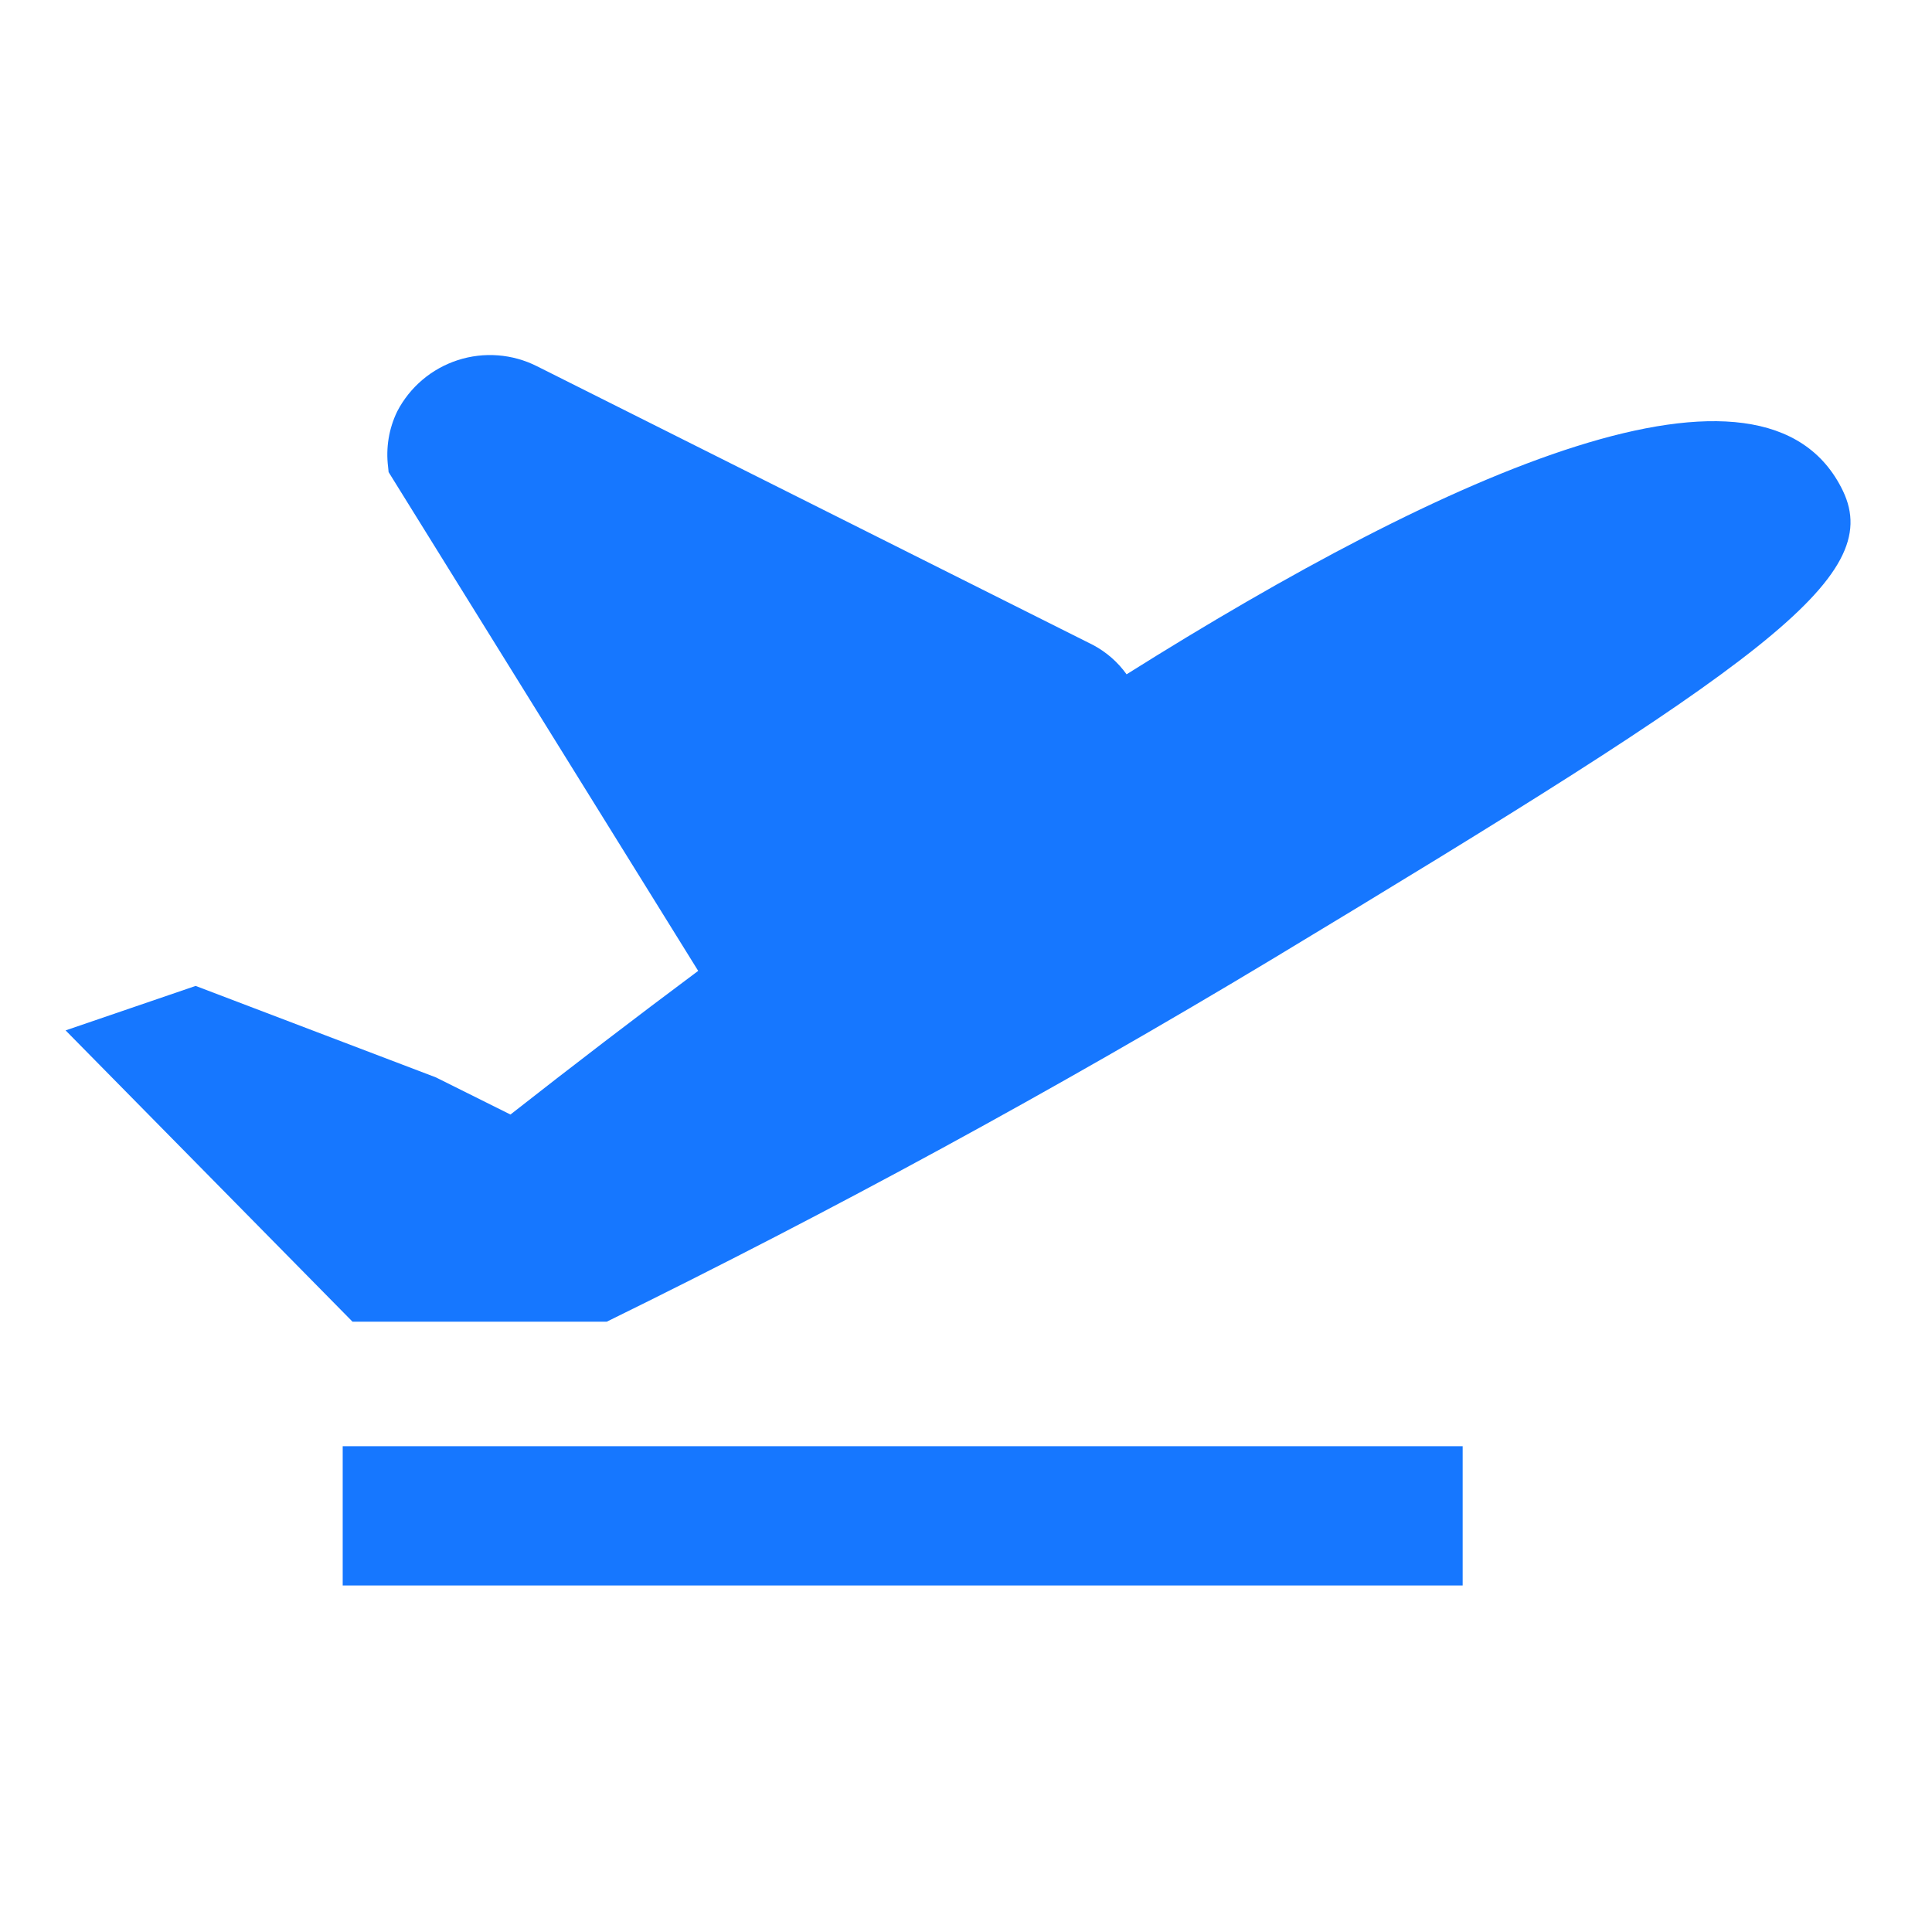 <svg width="42" height="42" viewBox="0 0 42 42" fill="none" xmlns="http://www.w3.org/2000/svg">
<g id="Frame">
<path id="Vector" d="M7.452 34.467H31.797V31.44H7.45V34.469L7.452 34.467ZM24.491 14.659C24.301 14.393 24.05 14.174 23.761 14.021L11.672 7.961C11.138 7.692 10.52 7.645 9.952 7.829C9.383 8.013 8.91 8.414 8.635 8.944C8.453 9.319 8.385 9.738 8.437 10.152L8.448 10.263L15.178 21.106C13.805 22.13 12.444 23.172 11.097 24.229L9.475 23.421L4.253 21.433L1.426 22.4L7.664 28.733H13.189C18.11 26.318 22.927 23.695 27.625 20.87C38.277 14.443 40.978 12.578 40.063 10.67C38.376 7.169 31.492 10.259 24.491 14.659Z" fill="#1677FF"/>
</g>
</svg>
